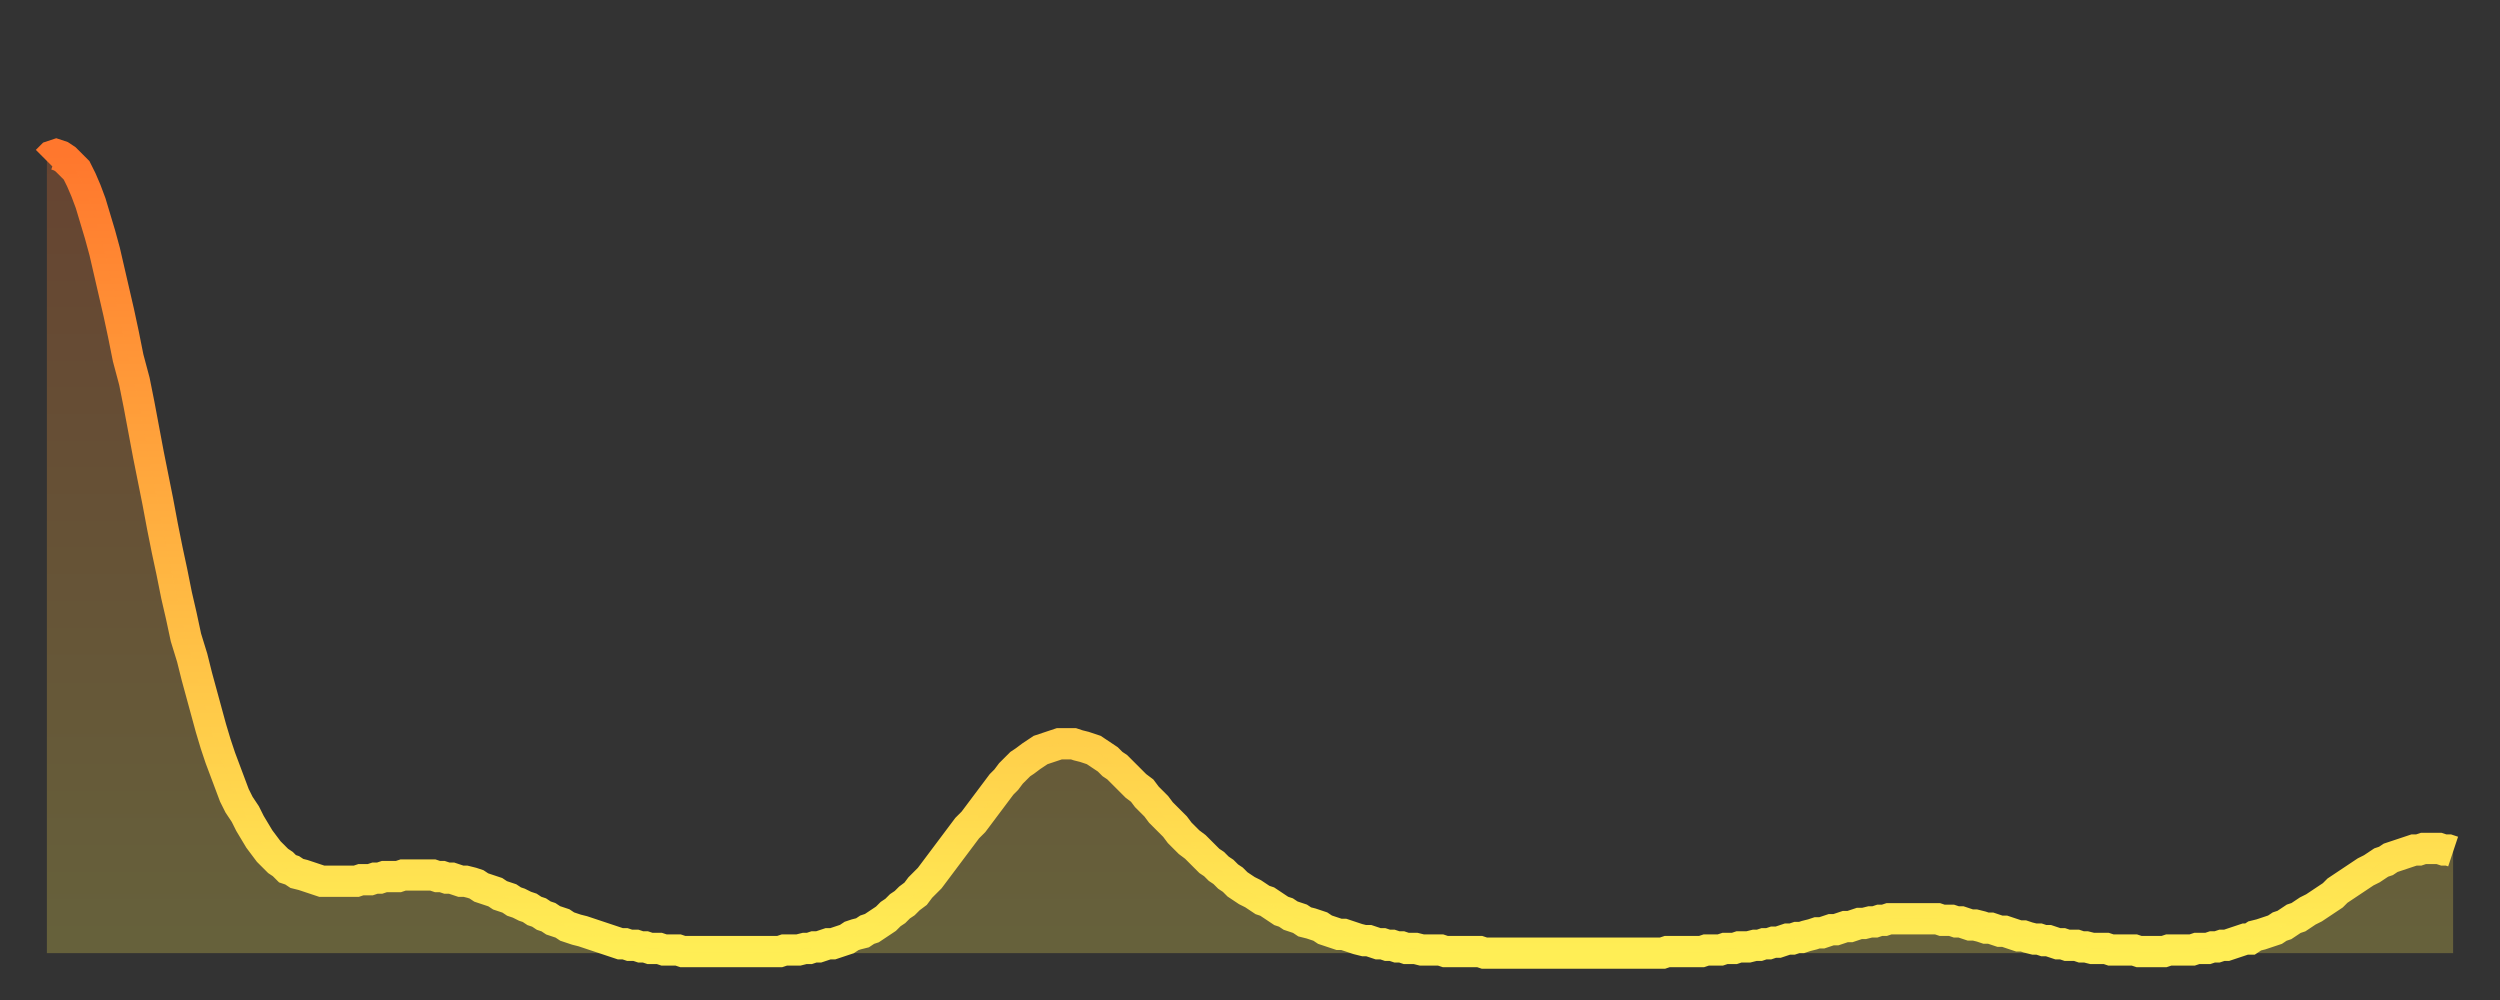 <?xml version="1.0" encoding="utf-8" ?>
<svg baseProfile="full" height="64" version="1.1" width="160" xmlns="http://www.w3.org/2000/svg" xmlns:ev="http://www.w3.org/2001/xml-events" xmlns:xlink="http://www.w3.org/1999/xlink"><rect width="100%" height="100%" fill="#333333" stroke="none"/><defs><linearGradient id="id1170668" x1="0" x2="0" y1="0" y2="1"><stop offset="0%" stop-color="#ff772d" /><stop offset="50%" stop-color="#ffb341" /><stop offset="100%" stop-color="#ffee55" /></linearGradient></defs><g transform="translate(3,3)"><g><path d="M 0.0 7.3 0.3 7.0 0.6 6.9 0.9 7.0 1.2 7.2 1.5 7.5 1.9 7.9 2.2 8.5 2.5 9.2 2.8 10.0 3.1 11.0 3.4 12.0 3.7 13.1 4.0 14.4 4.3 15.7 4.6 17.0 4.9 18.4 5.2 19.9 5.6 21.4 5.9 22.9 6.2 24.5 6.5 26.1 6.8 27.6 7.1 29.1 7.4 30.7 7.7 32.2 8.0 33.6 8.3 35.1 8.6 36.4 8.9 37.8 9.3 39.1 9.6 40.3 9.9 41.4 10.2 42.5 10.5 43.6 10.8 44.6 11.1 45.5 11.4 46.3 11.7 47.1 12.0 47.9 12.3 48.5 12.7 49.1 13.0 49.7 13.3 50.2 13.6 50.7 13.9 51.1 14.2 51.5 14.5 51.8 14.8 52.1 15.1 52.3 15.4 52.6 15.7 52.7 16.0 52.9 16.4 53.0 16.7 53.1 17.0 53.2 17.3 53.3 17.6 53.4 17.9 53.4 18.2 53.4 18.5 53.4 18.8 53.4 19.1 53.4 19.4 53.4 19.8 53.4 20.1 53.3 20.4 53.3 20.7 53.3 21.0 53.2 21.3 53.2 21.6 53.1 21.9 53.1 22.2 53.1 22.5 53.1 22.8 53.0 23.1 53.0 23.5 53.0 23.8 53.0 24.1 53.0 24.4 53.0 24.7 53.0 25.0 53.1 25.3 53.1 25.6 53.2 25.9 53.2 26.2 53.3 26.5 53.4 26.8 53.4 27.2 53.5 27.5 53.6 27.8 53.8 28.1 53.9 28.4 54.0 28.7 54.1 29.0 54.3 29.3 54.4 29.6 54.5 29.9 54.7 30.2 54.8 30.6 55.0 30.9 55.1 31.2 55.3 31.5 55.4 31.8 55.6 32.1 55.7 32.4 55.9 32.7 56.0 33.0 56.1 33.3 56.3 33.6 56.4 33.9 56.5 34.3 56.6 34.6 56.7 34.9 56.8 35.2 56.9 35.5 57.0 35.8 57.1 36.1 57.2 36.4 57.3 36.7 57.4 37.0 57.4 37.3 57.5 37.7 57.5 38.0 57.6 38.3 57.6 38.6 57.7 38.9 57.7 39.2 57.7 39.5 57.8 39.8 57.8 40.1 57.8 40.4 57.8 40.7 57.9 41.0 57.9 41.4 57.9 41.7 57.9 42.0 57.9 42.3 57.9 42.6 57.9 42.9 57.9 43.2 57.9 43.5 57.9 43.8 57.9 44.1 57.9 44.4 57.9 44.7 57.9 45.1 57.9 45.4 57.9 45.7 57.9 46.0 57.9 46.3 57.9 46.6 57.9 46.9 57.9 47.2 57.8 47.5 57.8 47.8 57.8 48.1 57.8 48.5 57.7 48.8 57.7 49.1 57.6 49.4 57.6 49.7 57.5 50.0 57.4 50.3 57.4 50.6 57.3 50.9 57.2 51.2 57.1 51.5 56.9 51.8 56.8 52.2 56.7 52.5 56.5 52.8 56.4 53.1 56.2 53.4 56.0 53.7 55.8 54.0 55.5 54.3 55.3 54.6 55.0 54.9 54.8 55.2 54.5 55.6 54.2 55.9 53.8 56.2 53.5 56.5 53.2 56.8 52.8 57.1 52.4 57.4 52.0 57.7 51.6 58.0 51.2 58.3 50.8 58.6 50.4 58.9 50.0 59.3 49.6 59.6 49.2 59.9 48.8 60.2 48.4 60.5 48.0 60.8 47.6 61.1 47.2 61.4 46.9 61.7 46.5 62.0 46.2 62.3 45.9 62.6 45.7 63.0 45.4 63.3 45.2 63.6 45.0 63.9 44.9 64.2 44.8 64.5 44.7 64.8 44.6 65.1 44.6 65.4 44.6 65.7 44.6 66.0 44.7 66.4 44.8 66.7 44.9 67.0 45.0 67.3 45.2 67.6 45.4 67.9 45.6 68.2 45.9 68.5 46.1 68.8 46.4 69.1 46.7 69.4 47.0 69.7 47.3 70.1 47.6 70.4 48.0 70.7 48.3 71.0 48.6 71.3 49.0 71.6 49.3 71.9 49.6 72.2 49.9 72.5 50.3 72.8 50.6 73.1 50.9 73.5 51.2 73.8 51.5 74.1 51.8 74.4 52.1 74.7 52.3 75.0 52.6 75.3 52.8 75.6 53.1 75.9 53.3 76.2 53.6 76.5 53.8 76.8 54.0 77.2 54.2 77.5 54.4 77.8 54.6 78.1 54.7 78.4 54.9 78.7 55.1 79.0 55.3 79.3 55.4 79.6 55.6 79.9 55.7 80.2 55.8 80.5 56.0 80.9 56.1 81.2 56.2 81.5 56.3 81.8 56.5 82.1 56.6 82.4 56.7 82.7 56.8 83.0 56.8 83.3 56.9 83.6 57.0 83.9 57.1 84.3 57.2 84.6 57.2 84.9 57.3 85.2 57.4 85.5 57.4 85.8 57.5 86.1 57.5 86.4 57.6 86.7 57.6 87.0 57.7 87.3 57.7 87.6 57.7 88.0 57.8 88.3 57.8 88.6 57.8 88.9 57.8 89.2 57.8 89.5 57.9 89.8 57.9 90.1 57.9 90.4 57.9 90.7 57.9 91.0 57.9 91.4 57.9 91.7 57.9 92.0 58.0 92.3 58.0 92.6 58.0 92.9 58.0 93.2 58.0 93.5 58.0 93.8 58.0 94.1 58.0 94.4 58.0 94.7 58.0 95.1 58.0 95.4 58.0 95.7 58.0 96.0 58.0 96.3 58.0 96.6 58.0 96.9 58.0 97.2 58.0 97.5 58.0 97.8 58.0 98.1 58.0 98.4 58.0 98.8 58.0 99.1 58.0 99.4 58.0 99.7 58.0 100.0 58.0 100.3 58.0 100.6 58.0 100.9 58.0 101.2 58.0 101.5 58.0 101.8 58.0 102.2 58.0 102.5 58.0 102.8 58.0 103.1 58.0 103.4 58.0 103.7 57.9 104.0 57.9 104.3 57.9 104.6 57.9 104.9 57.9 105.2 57.9 105.5 57.9 105.9 57.9 106.2 57.8 106.5 57.8 106.8 57.8 107.1 57.8 107.4 57.7 107.7 57.7 108.0 57.7 108.3 57.6 108.6 57.6 108.9 57.6 109.3 57.5 109.6 57.5 109.9 57.4 110.2 57.4 110.5 57.3 110.8 57.3 111.1 57.2 111.4 57.1 111.7 57.1 112.0 57.0 112.3 57.0 112.6 56.9 113.0 56.8 113.3 56.7 113.6 56.7 113.9 56.6 114.2 56.5 114.5 56.5 114.8 56.4 115.1 56.3 115.4 56.3 115.7 56.2 116.0 56.1 116.3 56.1 116.7 56.0 117.0 56.0 117.3 55.9 117.6 55.9 117.9 55.8 118.2 55.8 118.5 55.8 118.8 55.8 119.1 55.8 119.4 55.8 119.7 55.8 120.1 55.8 120.4 55.8 120.7 55.8 121.0 55.8 121.3 55.9 121.6 55.9 121.9 55.9 122.2 56.0 122.5 56.0 122.8 56.1 123.1 56.2 123.4 56.2 123.8 56.3 124.1 56.4 124.4 56.4 124.7 56.5 125.0 56.6 125.3 56.6 125.6 56.7 125.9 56.8 126.2 56.9 126.5 56.9 126.8 57.0 127.2 57.1 127.5 57.1 127.8 57.2 128.1 57.2 128.4 57.3 128.7 57.4 129.0 57.4 129.3 57.5 129.6 57.5 129.9 57.5 130.2 57.6 130.5 57.6 130.9 57.7 131.2 57.7 131.5 57.7 131.8 57.7 132.1 57.8 132.4 57.8 132.7 57.8 133.0 57.8 133.3 57.8 133.6 57.8 133.9 57.9 134.2 57.9 134.6 57.9 134.9 57.9 135.2 57.9 135.5 57.9 135.8 57.8 136.1 57.8 136.4 57.8 136.7 57.8 137.0 57.8 137.3 57.8 137.6 57.7 138.0 57.7 138.3 57.7 138.6 57.6 138.9 57.6 139.2 57.5 139.5 57.5 139.8 57.4 140.1 57.3 140.4 57.2 140.7 57.1 141.0 57.1 141.3 56.9 141.7 56.8 142.0 56.7 142.3 56.6 142.6 56.5 142.9 56.3 143.2 56.2 143.5 56.0 143.8 55.8 144.1 55.7 144.4 55.5 144.7 55.3 145.1 55.1 145.4 54.9 145.7 54.7 146.0 54.5 146.3 54.3 146.6 54.0 146.9 53.8 147.2 53.6 147.5 53.4 147.8 53.2 148.1 53.0 148.4 52.8 148.8 52.6 149.1 52.4 149.4 52.2 149.7 52.1 150.0 51.9 150.3 51.8 150.6 51.7 150.9 51.6 151.2 51.5 151.5 51.4 151.8 51.4 152.1 51.3 152.5 51.3 152.8 51.3 153.1 51.3 153.4 51.4 153.7 51.4 154.0 51.5" fill="none" id="graph-curve" opacity="1" stroke="url(#id1170668)" stroke-width="2" /><path d="M 0 58 L 0.0 7.3 0.3 7.0 0.6 6.9 0.9 7.0 1.2 7.2 1.5 7.5 1.9 7.9 2.2 8.5 2.5 9.2 2.8 10.0 3.1 11.0 3.4 12.0 3.7 13.1 4.0 14.4 4.3 15.7 4.6 17.0 4.9 18.4 5.2 19.9 5.6 21.4 5.9 22.9 6.2 24.5 6.5 26.1 6.8 27.6 7.1 29.1 7.4 30.7 7.7 32.2 8.0 33.6 8.3 35.1 8.6 36.4 8.9 37.8 9.3 39.1 9.6 40.3 9.9 41.4 10.2 42.5 10.5 43.6 10.8 44.6 11.1 45.5 11.4 46.3 11.7 47.1 12.0 47.9 12.3 48.5 12.7 49.1 13.0 49.7 13.3 50.2 13.6 50.7 13.9 51.1 14.2 51.5 14.5 51.8 14.8 52.1 15.1 52.3 15.4 52.6 15.7 52.7 16.0 52.9 16.4 53.0 16.7 53.1 17.0 53.2 17.3 53.3 17.6 53.4 17.9 53.4 18.2 53.4 18.5 53.4 18.8 53.4 19.1 53.4 19.4 53.4 19.8 53.4 20.1 53.3 20.4 53.3 20.7 53.3 21.0 53.2 21.3 53.2 21.6 53.1 21.9 53.1 22.2 53.1 22.5 53.1 22.8 53.0 23.1 53.0 23.5 53.0 23.8 53.0 24.1 53.0 24.4 53.0 24.7 53.0 25.0 53.1 25.3 53.1 25.6 53.2 25.9 53.2 26.2 53.3 26.5 53.4 26.8 53.4 27.2 53.5 27.5 53.6 27.8 53.8 28.1 53.9 28.4 54.0 28.7 54.1 29.0 54.3 29.3 54.4 29.6 54.5 29.9 54.7 30.2 54.8 30.6 55.0 30.9 55.1 31.2 55.3 31.5 55.4 31.8 55.6 32.1 55.7 32.4 55.9 32.7 56.0 33.0 56.1 33.3 56.3 33.6 56.4 33.9 56.5 34.3 56.6 34.6 56.7 34.9 56.8 35.2 56.9 35.5 57.0 35.8 57.1 36.1 57.2 36.4 57.3 36.7 57.4 37.0 57.4 37.3 57.5 37.7 57.5 38.0 57.6 38.3 57.6 38.6 57.7 38.9 57.7 39.2 57.7 39.5 57.8 39.8 57.8 40.1 57.8 40.4 57.8 40.7 57.9 41.0 57.9 41.4 57.9 41.7 57.9 42.0 57.9 42.3 57.9 42.6 57.9 42.9 57.9 43.2 57.9 43.5 57.9 43.8 57.9 44.1 57.9 44.4 57.9 44.7 57.9 45.1 57.9 45.4 57.9 45.7 57.9 46.0 57.9 46.3 57.9 46.6 57.9 46.9 57.9 47.2 57.8 47.5 57.8 47.8 57.8 48.1 57.8 48.5 57.7 48.8 57.7 49.1 57.6 49.4 57.6 49.7 57.5 50.0 57.4 50.3 57.4 50.6 57.3 50.9 57.2 51.2 57.1 51.5 56.9 51.8 56.8 52.2 56.7 52.5 56.5 52.8 56.4 53.1 56.2 53.4 56.0 53.7 55.8 54.0 55.5 54.3 55.3 54.6 55.0 54.9 54.8 55.2 54.5 55.6 54.2 55.9 53.8 56.2 53.5 56.5 53.2 56.8 52.8 57.1 52.4 57.4 52.0 57.7 51.6 58.0 51.2 58.3 50.8 58.6 50.4 58.9 50.0 59.3 49.6 59.6 49.2 59.9 48.8 60.2 48.4 60.5 48.0 60.8 47.6 61.1 47.2 61.4 46.9 61.7 46.5 62.0 46.2 62.3 45.9 62.6 45.7 63.0 45.4 63.3 45.2 63.6 45.0 63.9 44.9 64.2 44.8 64.5 44.7 64.8 44.6 65.1 44.6 65.4 44.6 65.7 44.6 66.0 44.7 66.4 44.8 66.7 44.9 67.0 45.0 67.3 45.2 67.6 45.4 67.9 45.6 68.2 45.9 68.5 46.1 68.8 46.4 69.1 46.7 69.4 47.0 69.7 47.3 70.1 47.6 70.4 48.0 70.7 48.3 71.0 48.6 71.3 49.0 71.6 49.3 71.9 49.6 72.2 49.9 72.5 50.3 72.8 50.6 73.1 50.9 73.5 51.2 73.8 51.5 74.1 51.8 74.4 52.1 74.7 52.3 75.0 52.6 75.3 52.8 75.6 53.1 75.9 53.3 76.2 53.6 76.5 53.8 76.8 54.0 77.2 54.2 77.5 54.4 77.8 54.6 78.1 54.7 78.4 54.9 78.7 55.1 79.0 55.3 79.3 55.4 79.6 55.6 79.9 55.7 80.2 55.8 80.5 56.0 80.9 56.1 81.2 56.2 81.5 56.3 81.8 56.5 82.1 56.6 82.4 56.7 82.7 56.8 83.0 56.8 83.3 56.9 83.6 57.0 83.9 57.1 84.3 57.2 84.6 57.2 84.9 57.3 85.2 57.4 85.5 57.4 85.8 57.5 86.1 57.5 86.4 57.6 86.7 57.6 87.0 57.7 87.3 57.7 87.6 57.7 88.0 57.8 88.3 57.8 88.6 57.8 88.9 57.8 89.2 57.8 89.5 57.9 89.8 57.9 90.1 57.9 90.4 57.9 90.7 57.9 91.0 57.9 91.4 57.9 91.7 57.9 92.0 58.0 92.3 58.0 92.6 58.0 92.9 58.0 93.2 58.0 93.5 58.0 93.8 58.0 94.1 58.0 94.4 58.0 94.7 58.0 95.1 58.0 95.4 58.0 95.7 58.0 96.0 58.0 96.3 58.0 96.6 58.0 96.9 58.0 97.2 58.0 97.5 58.0 97.8 58.0 98.1 58.0 98.4 58.0 98.8 58.0 99.1 58.0 99.4 58.0 99.7 58.0 100.0 58.0 100.3 58.0 100.6 58.0 100.9 58.0 101.2 58.0 101.5 58.0 101.8 58.0 102.2 58.0 102.5 58.0 102.8 58.0 103.1 58.0 103.4 58.0 103.7 57.9 104.0 57.9 104.3 57.9 104.6 57.9 104.9 57.9 105.2 57.9 105.5 57.9 105.9 57.9 106.2 57.8 106.5 57.8 106.8 57.8 107.1 57.8 107.4 57.7 107.7 57.7 108.0 57.7 108.3 57.6 108.6 57.6 108.9 57.6 109.3 57.5 109.6 57.5 109.9 57.4 110.2 57.4 110.5 57.3 110.8 57.3 111.1 57.2 111.4 57.1 111.7 57.1 112.0 57.0 112.3 57.0 112.6 56.9 113.0 56.8 113.3 56.7 113.6 56.7 113.9 56.6 114.2 56.5 114.5 56.5 114.8 56.4 115.1 56.3 115.4 56.3 115.7 56.2 116.0 56.1 116.3 56.1 116.7 56.0 117.0 56.0 117.3 55.9 117.6 55.9 117.9 55.8 118.2 55.8 118.5 55.8 118.8 55.8 119.1 55.8 119.4 55.8 119.7 55.8 120.1 55.8 120.4 55.8 120.7 55.8 121.0 55.8 121.3 55.9 121.6 55.9 121.9 55.9 122.2 56.0 122.5 56.0 122.8 56.1 123.1 56.2 123.4 56.2 123.8 56.3 124.1 56.4 124.4 56.4 124.7 56.5 125.0 56.6 125.3 56.6 125.6 56.7 125.9 56.8 126.2 56.9 126.5 56.9 126.8 57.0 127.2 57.1 127.5 57.1 127.8 57.2 128.1 57.2 128.4 57.3 128.7 57.4 129.0 57.4 129.3 57.5 129.6 57.5 129.9 57.5 130.2 57.6 130.5 57.6 130.9 57.7 131.2 57.7 131.5 57.7 131.8 57.7 132.1 57.8 132.4 57.8 132.7 57.8 133.0 57.8 133.3 57.8 133.6 57.8 133.9 57.9 134.2 57.9 134.6 57.9 134.9 57.9 135.2 57.9 135.5 57.9 135.8 57.8 136.1 57.8 136.4 57.8 136.7 57.8 137.0 57.8 137.3 57.8 137.6 57.7 138.0 57.7 138.3 57.7 138.6 57.6 138.9 57.6 139.2 57.5 139.5 57.5 139.8 57.4 140.1 57.3 140.4 57.2 140.7 57.1 141.0 57.1 141.3 56.9 141.7 56.8 142.0 56.7 142.3 56.6 142.6 56.5 142.9 56.3 143.2 56.2 143.5 56.0 143.8 55.8 144.1 55.7 144.4 55.5 144.7 55.3 145.1 55.1 145.4 54.9 145.7 54.7 146.0 54.5 146.3 54.3 146.6 54.0 146.9 53.8 147.2 53.6 147.5 53.4 147.8 53.2 148.1 53.0 148.4 52.8 148.8 52.6 149.1 52.4 149.4 52.2 149.7 52.1 150.0 51.9 150.3 51.8 150.6 51.7 150.9 51.6 151.2 51.5 151.5 51.4 151.8 51.4 152.1 51.3 152.5 51.3 152.8 51.3 153.1 51.3 153.4 51.4 153.7 51.4 154.0 51.5 154 58" fill="url(#id1170668)" fill-opacity=".25" id="graph-shadow" /></g></g></svg>